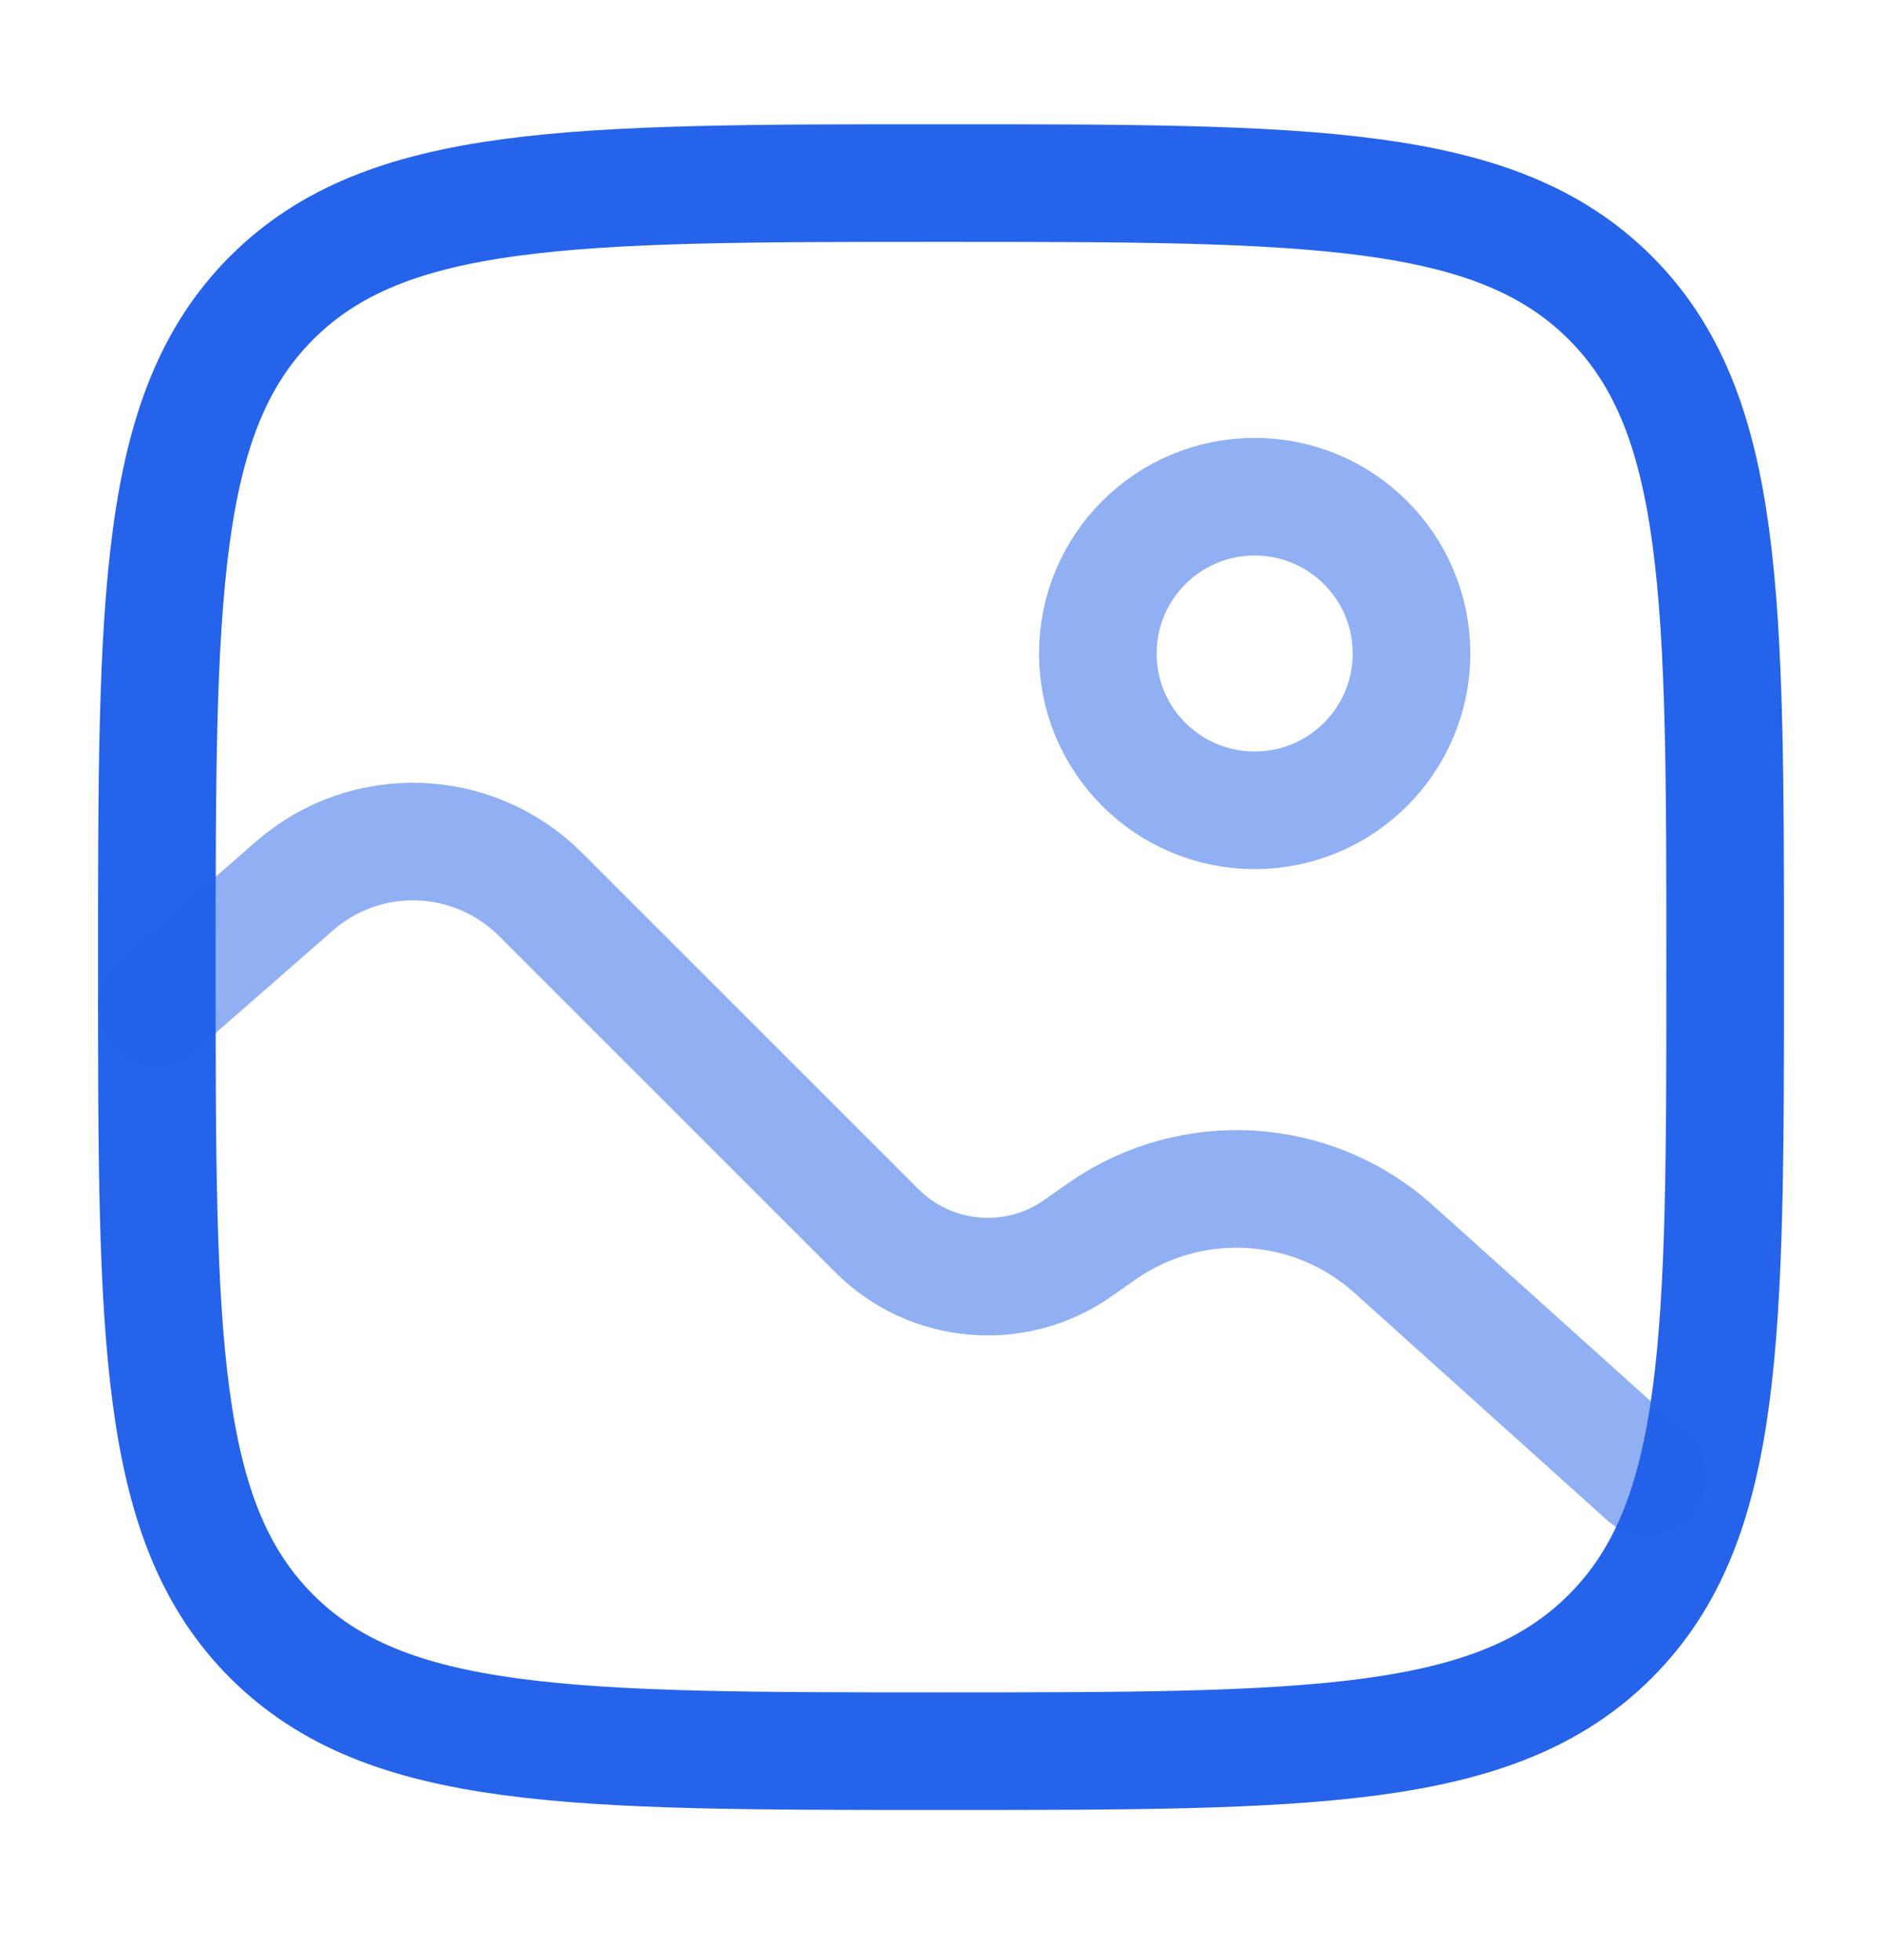 <svg width="24" height="25" viewBox="0 0 24 25" fill="none" xmlns="http://www.w3.org/2000/svg">
<path d="M2 12.335C2 7.621 2 5.264 3.464 3.799C4.929 2.335 7.286 2.335 12 2.335C16.714 2.335 19.071 2.335 20.535 3.799C22 5.264 22 7.621 22 12.335C22 17.049 22 19.406 20.535 20.87C19.071 22.335 16.714 22.335 12 22.335C7.286 22.335 4.929 22.335 3.464 20.87C2 19.406 2 17.049 2 12.335Z" stroke="#2563EB" stroke-width="1.5"/>
<circle opacity="0.5" cx="16" cy="8.335" r="2" stroke="#2563EB" stroke-width="1.5"/>
<path opacity="0.5" d="M2 12.835L3.752 11.303C4.663 10.505 6.036 10.551 6.892 11.407L11.182 15.697C11.869 16.384 12.951 16.478 13.746 15.919L14.045 15.709C15.189 14.905 16.737 14.998 17.776 15.934L21 18.835" stroke="#2563EB" stroke-width="1.5" stroke-linecap="round"/>
</svg>
